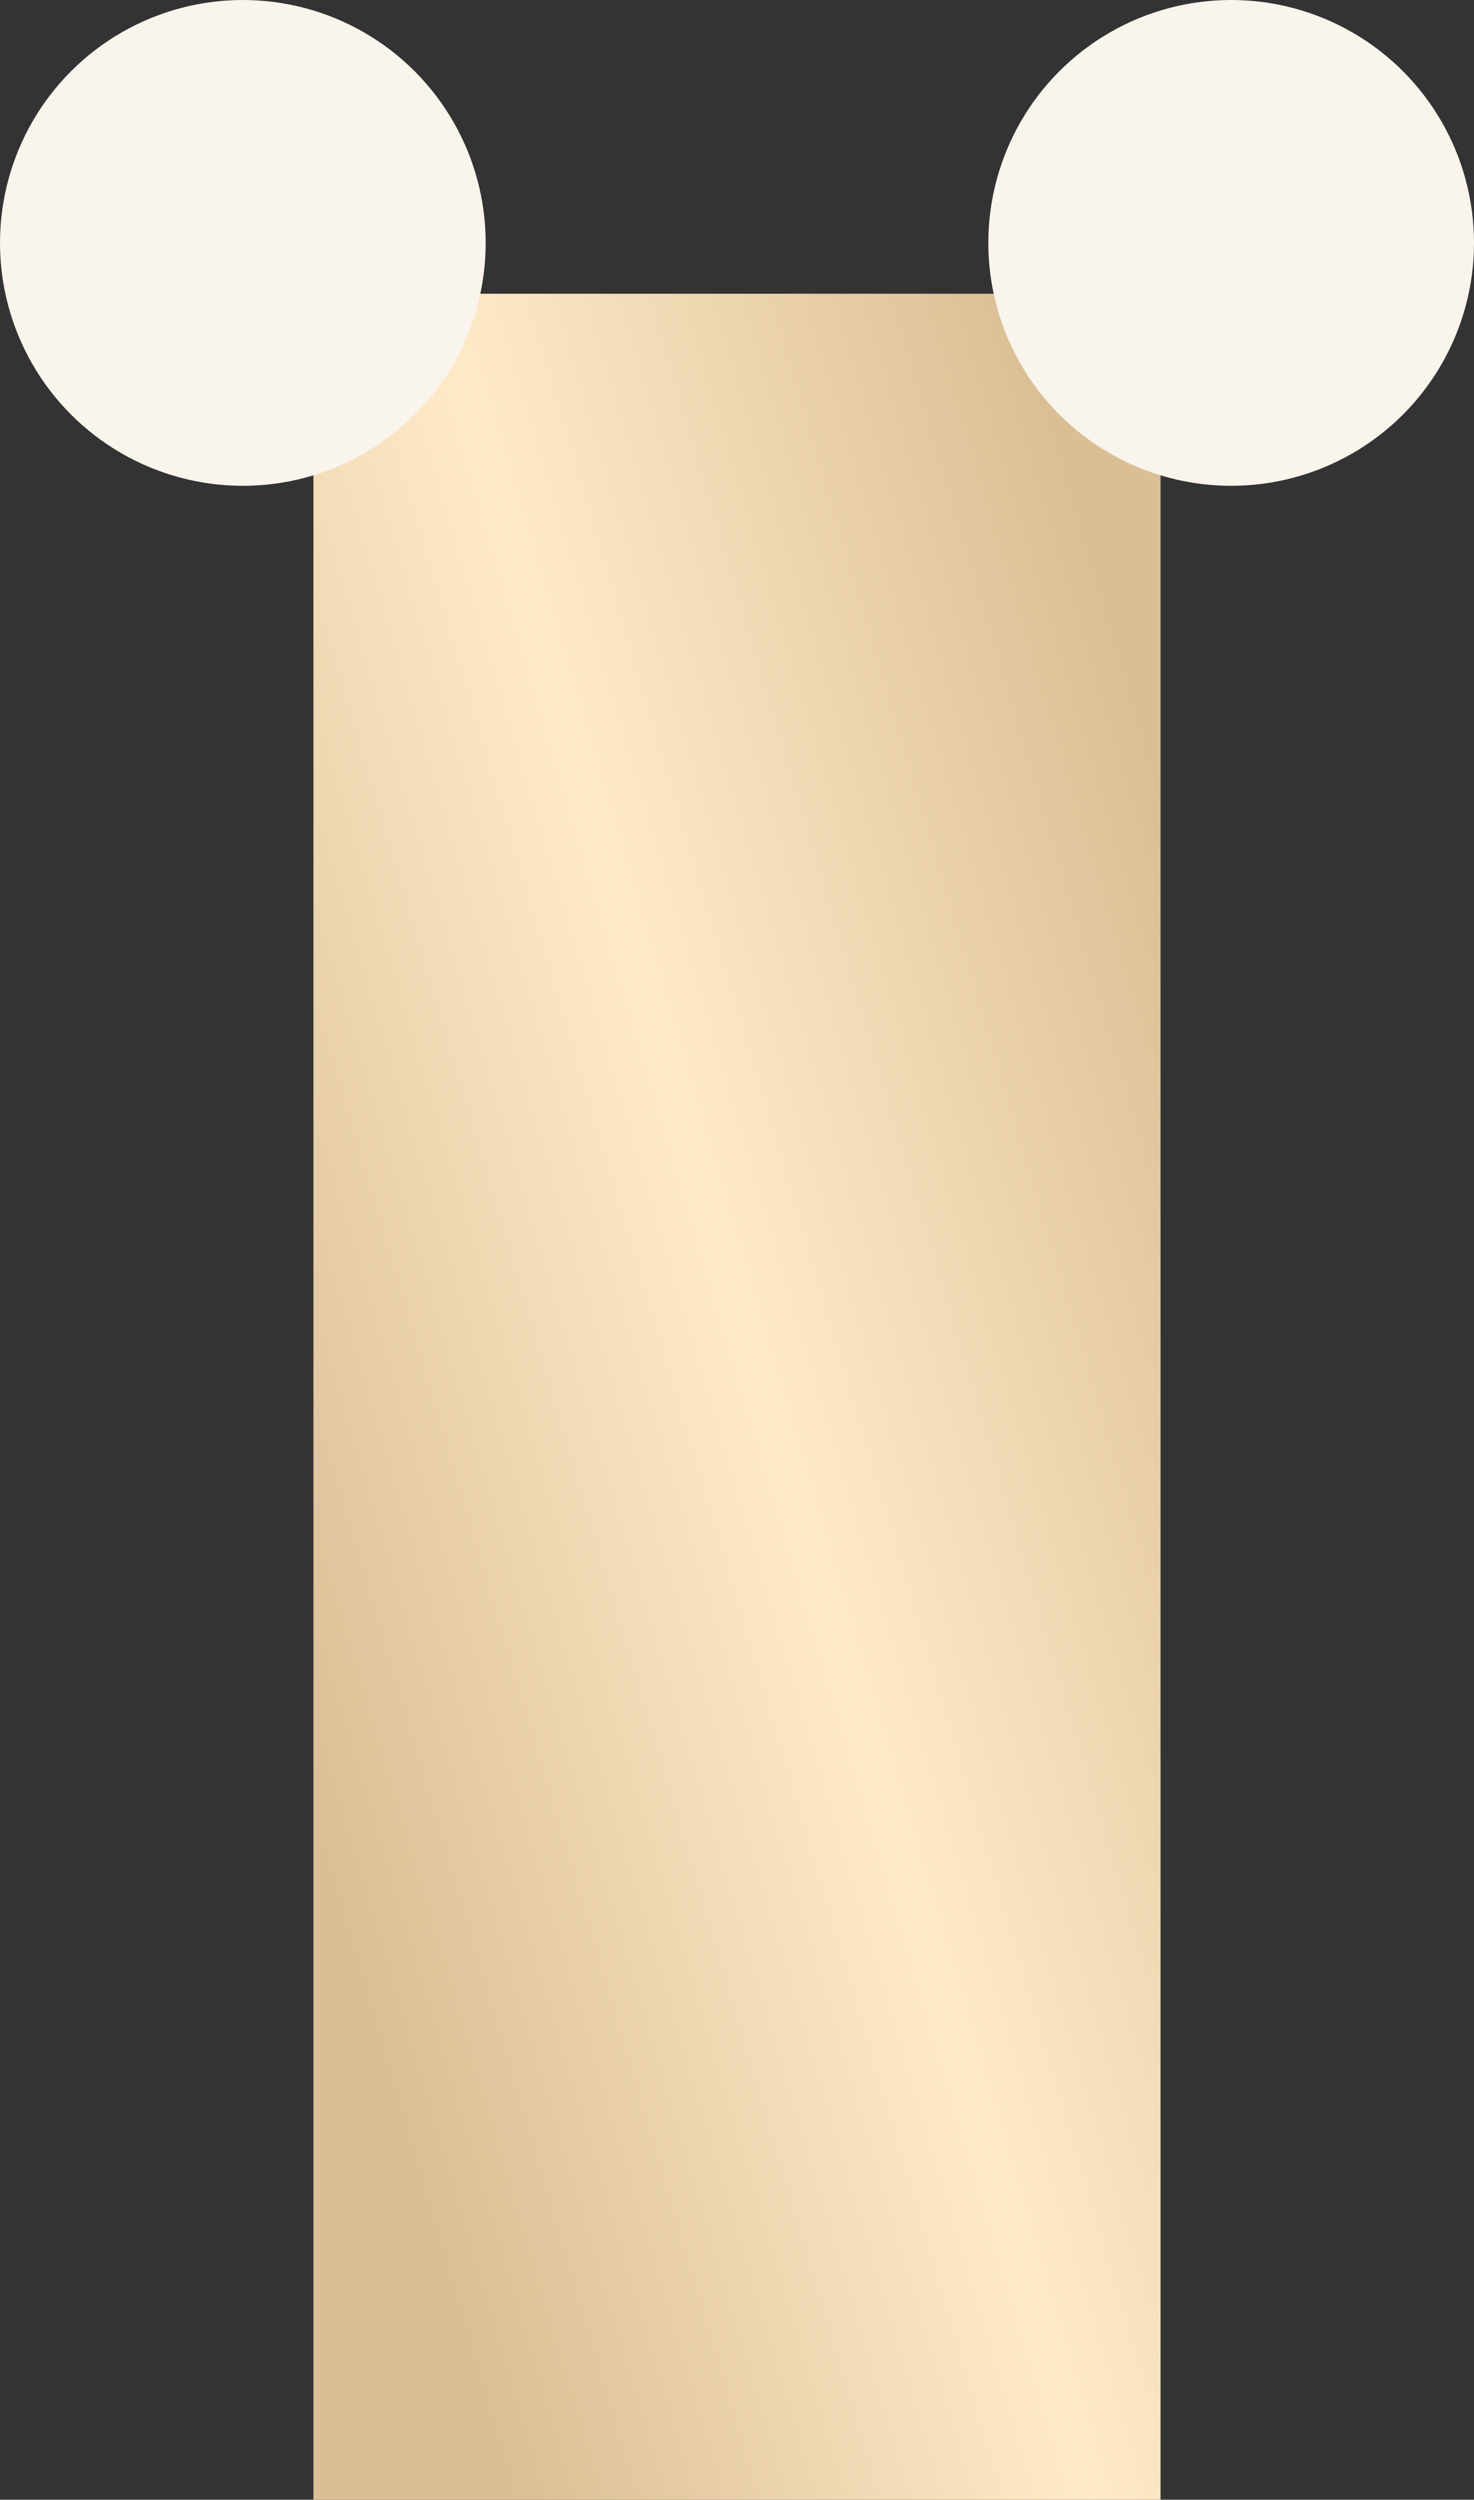 <?xml version="1.0" encoding="UTF-8"?> <svg xmlns="http://www.w3.org/2000/svg" width="522" height="885" viewBox="0 0 522 885" fill="none"><rect x="0" y="0" width="522" height="885" fill="#333333" stroke="none"/><rect x="111" y="104" width="300" height="781" fill="url(#paint0_linear_1129_26)"></rect><circle cx="86" cy="86" r="86" fill="#F9F4EC"></circle><circle cx="436" cy="86" r="86" fill="#F9F4EC"></circle><defs><linearGradient id="paint0_linear_1129_26" x1="411" y1="277.434" x2="34.77" y2="388.961" gradientUnits="userSpaceOnUse"><stop stop-color="#DABF95"></stop><stop offset="0.5" stop-color="#FFEAC8"></stop><stop offset="1" stop-color="#DABF95"></stop></linearGradient></defs></svg> 